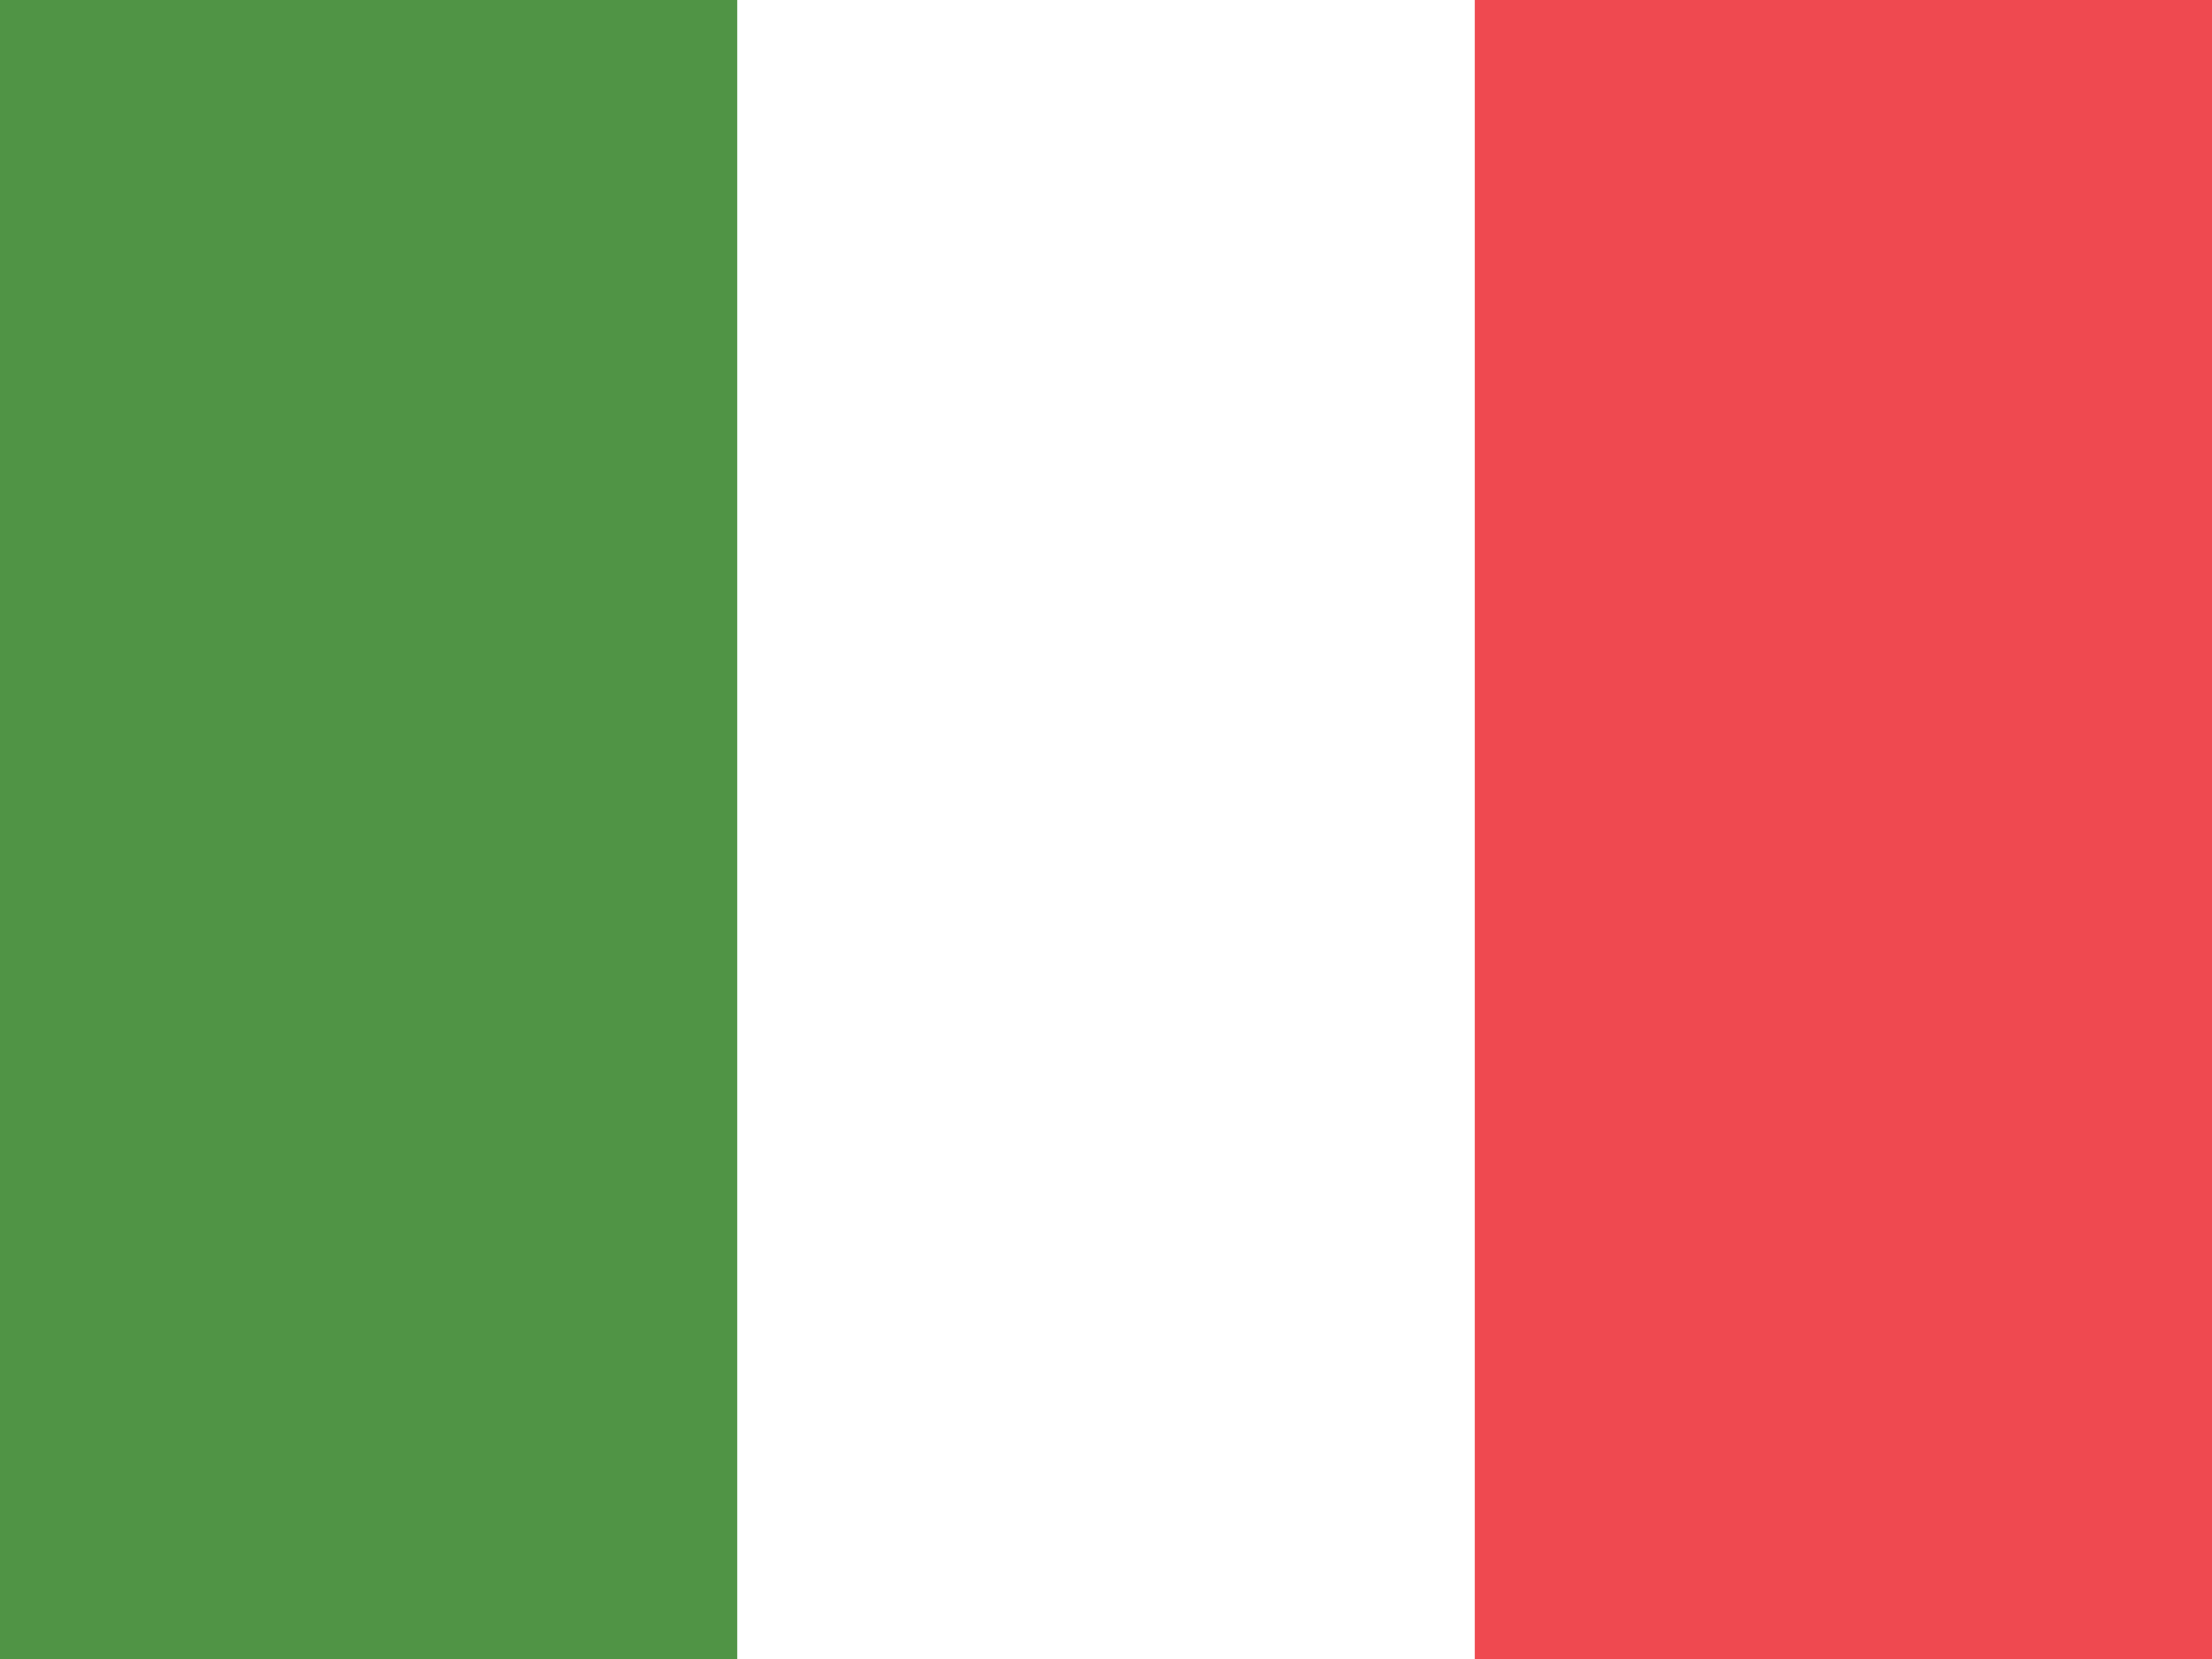 <svg width="80" height="60" viewBox="0 0 80 60" fill="none" xmlns="http://www.w3.org/2000/svg">
<rect x="0" y="0" width="80" height="60" fill="#333333" stroke="none"/>
<g clip-path="url(#clip0_191_5942)">
<path fill-rule="evenodd" clip-rule="evenodd" d="M0 0H80V60H0V0Z" fill="white"/>
<path fill-rule="evenodd" clip-rule="evenodd" d="M0 0H26.663V60H0V0Z" fill="#509445"/>
<path fill-rule="evenodd" clip-rule="evenodd" d="M53.337 0H80V60H53.337V0Z" fill="#EF4950"/>
</g>
<defs>
<clipPath id="clip0_191_5942">
<rect width="80" height="60" fill="white"/>
</clipPath>
</defs>
</svg>
